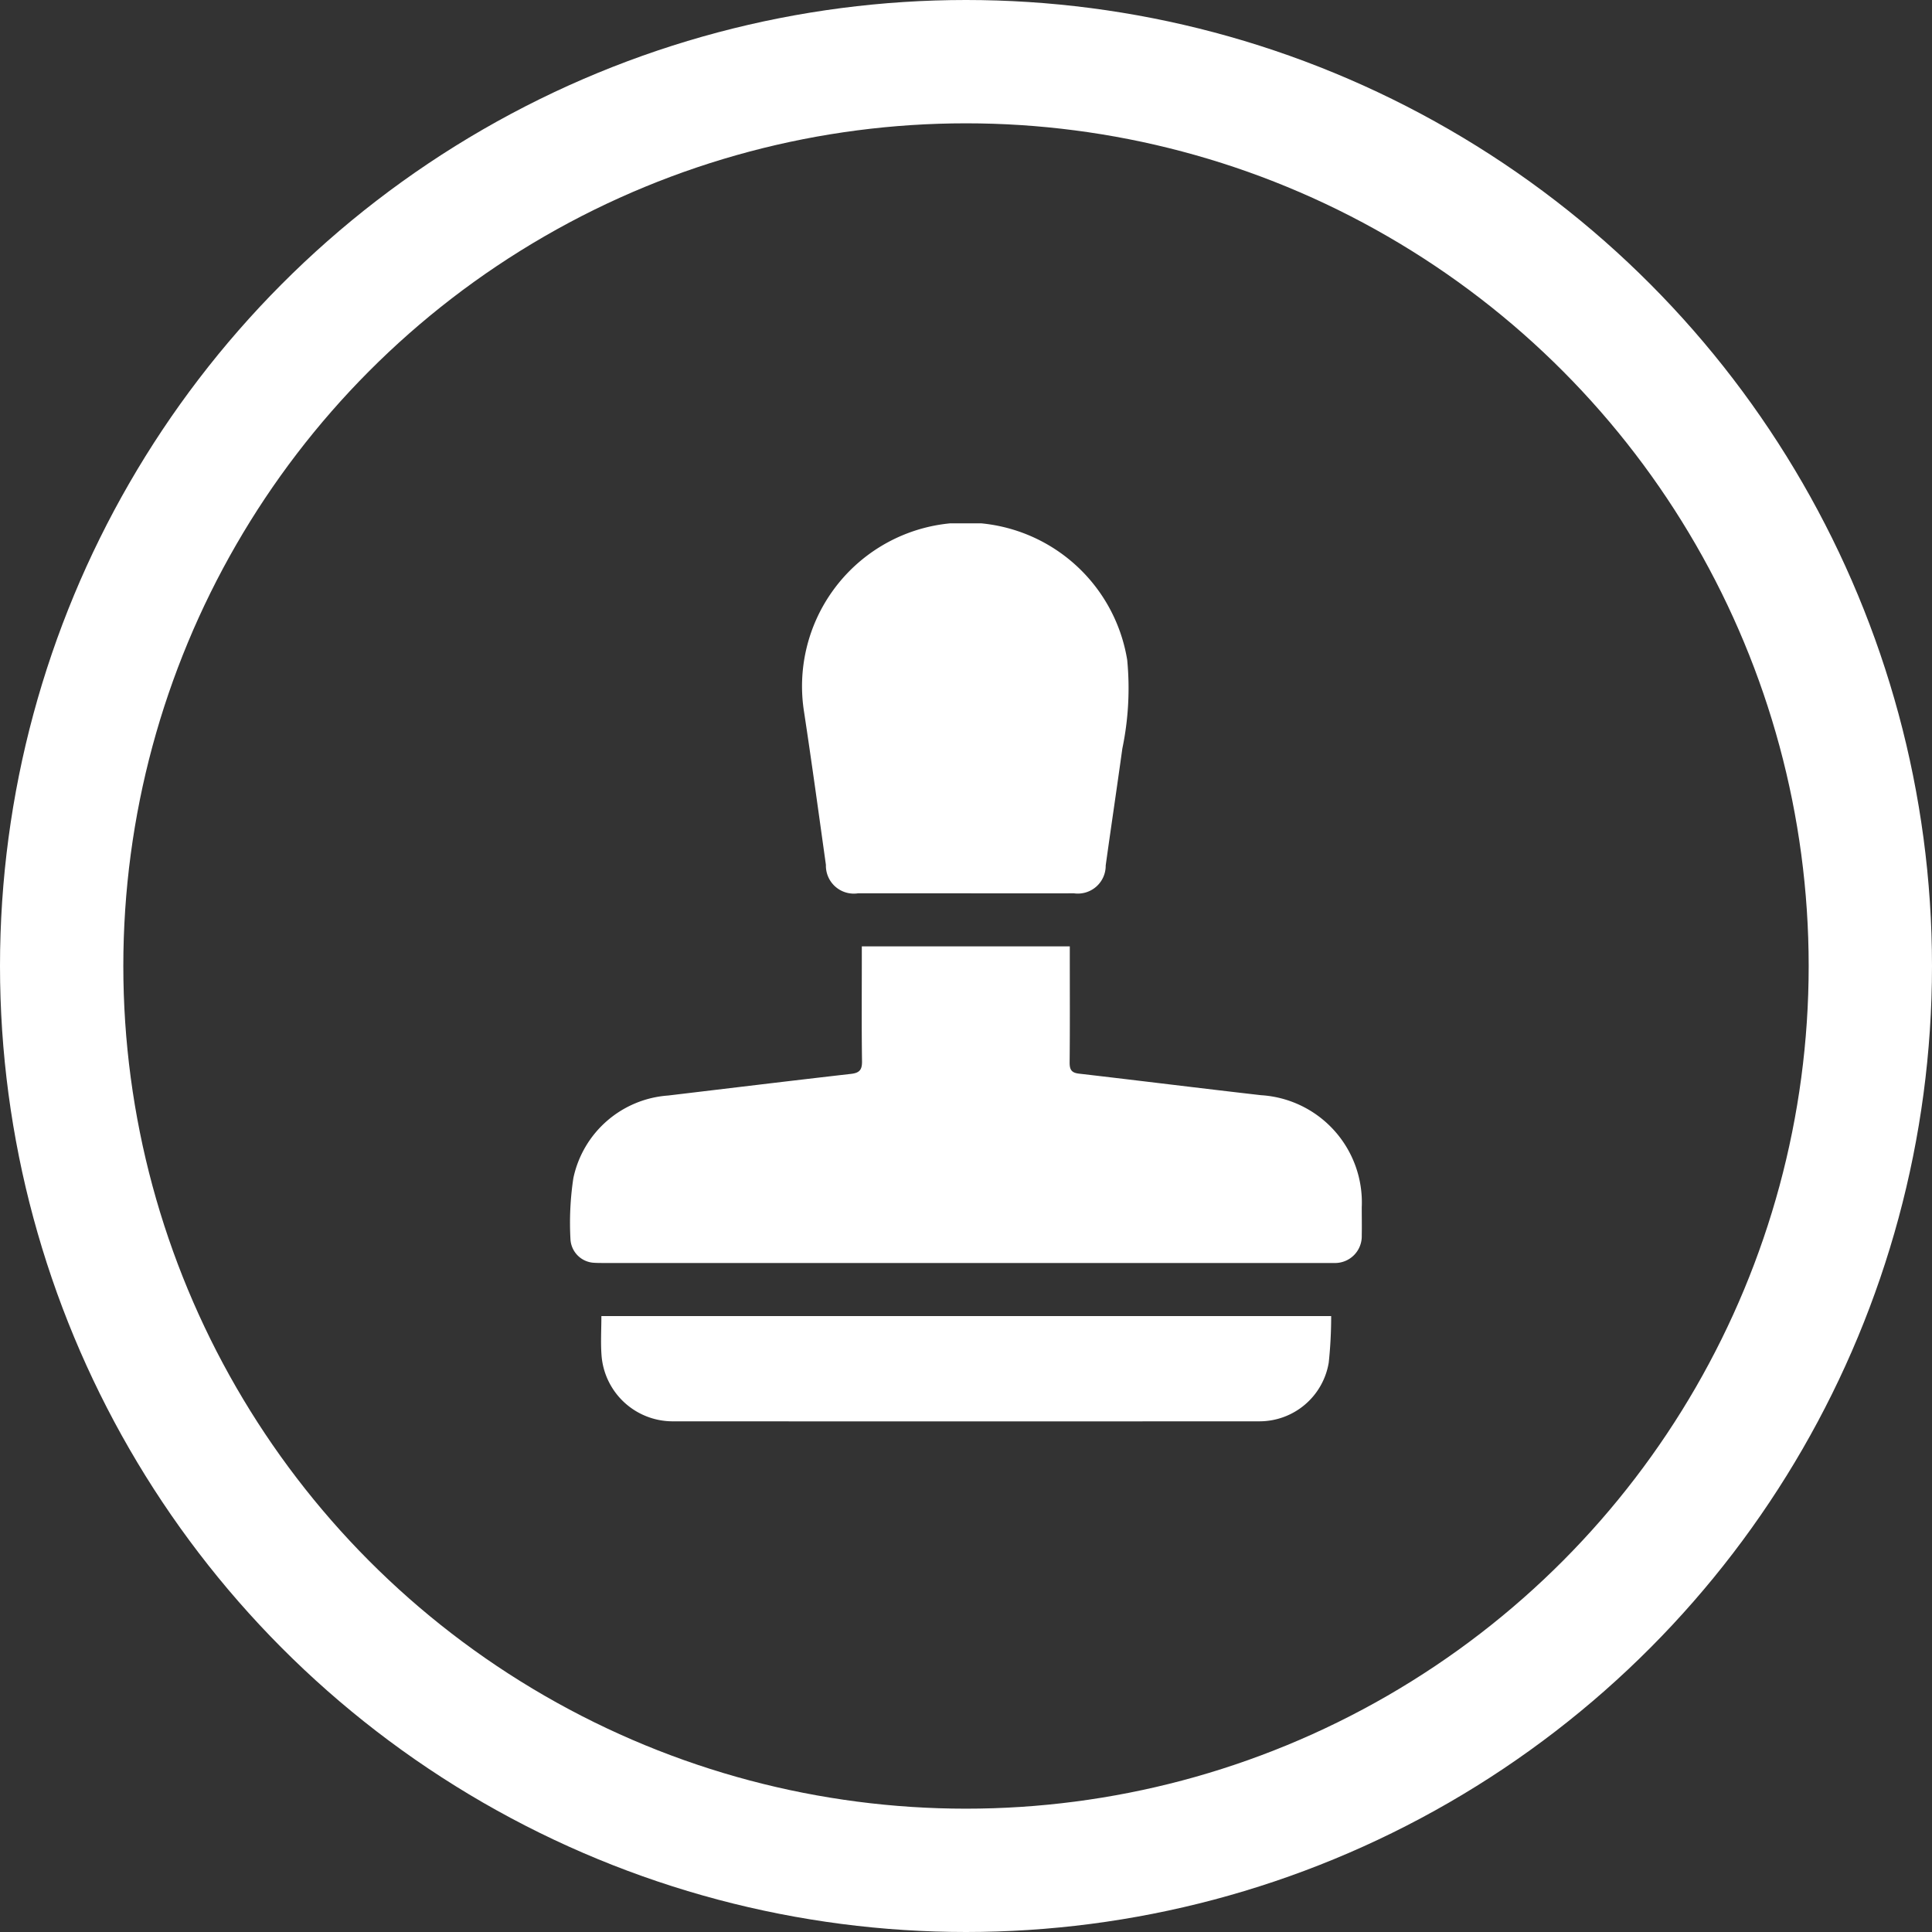 <svg xmlns="http://www.w3.org/2000/svg" xmlns:xlink="http://www.w3.org/1999/xlink" width="94" height="94" viewBox="0 0 94 94">
  <rect x="0" y="0" width="94" height="94" fill="#333333" stroke="none"/>
  <defs>
    <clipPath id="clip-path">
      <rect id="Rectangle_1640" data-name="Rectangle 1640" width="38.511" height="43.693" fill="#fff"/>
    </clipPath>
  </defs>
  <g id="Groupe_3998" data-name="Groupe 3998" transform="translate(-1591 -883)">
    <g id="Ellipse_63" data-name="Ellipse 63" transform="translate(1591 883)" fill="none" stroke="#fff" stroke-width="6">
      <circle cx="47" cy="47" r="47" stroke="none"/>
      <circle cx="47" cy="47" r="44" fill="none"/>
    </g>
    <g id="Groupe_3952" data-name="Groupe 3952" transform="translate(1618.744 908.463)">
      <g id="Groupe_3952-2" data-name="Groupe 3952" clip-path="url(#clip-path)">
        <path id="Tracé_22853" data-name="Tracé 22853" d="M14.185,218.083H24.306v.559c0,1.7.01,3.4-.008,5.1,0,.358.106.493.461.534,2.952.342,5.9.71,8.852,1.048a5.227,5.227,0,0,1,4.9,5.456c0,.456.009.912,0,1.368a1.3,1.3,0,0,1-1.342,1.34c-.11,0-.22,0-.33,0H1.638c-.157,0-.315,0-.471-.01a1.212,1.212,0,0,1-1.154-1.117,14.565,14.565,0,0,1,.139-3,5.08,5.08,0,0,1,4.611-4.021c2.966-.353,5.931-.714,8.9-1.053.414-.047.54-.2.534-.616-.024-1.667-.01-3.334-.01-5v-.582" transform="translate(0 -197.501)" fill="#fff"/>
        <path id="Tracé_22854" data-name="Tracé 22854" d="M127.538,18q-2.617,0-5.234,0a1.358,1.358,0,0,1-1.557-1.385c-.346-2.473-.684-4.947-1.059-7.415a7.962,7.962,0,0,1,15.719-2.55,14.4,14.4,0,0,1-.237,4.306c-.263,1.9-.546,3.792-.81,5.689A1.355,1.355,0,0,1,132.819,18q-2.641.005-5.281,0" transform="translate(-108.307 0.001)" fill="#fff"/>
        <path id="Tracé_22855" data-name="Tracé 22855" d="M51.411,408.683a21.39,21.39,0,0,1-.118,2.262,3.415,3.415,0,0,1-3.377,2.858q-14.291.007-28.581,0a3.471,3.471,0,0,1-3.423-3.2c-.048-.623-.008-1.254-.008-1.919Z" transform="translate(-14.388 -370.113)" fill="#fff"/>
      </g>
    </g>
  </g>
</svg>
